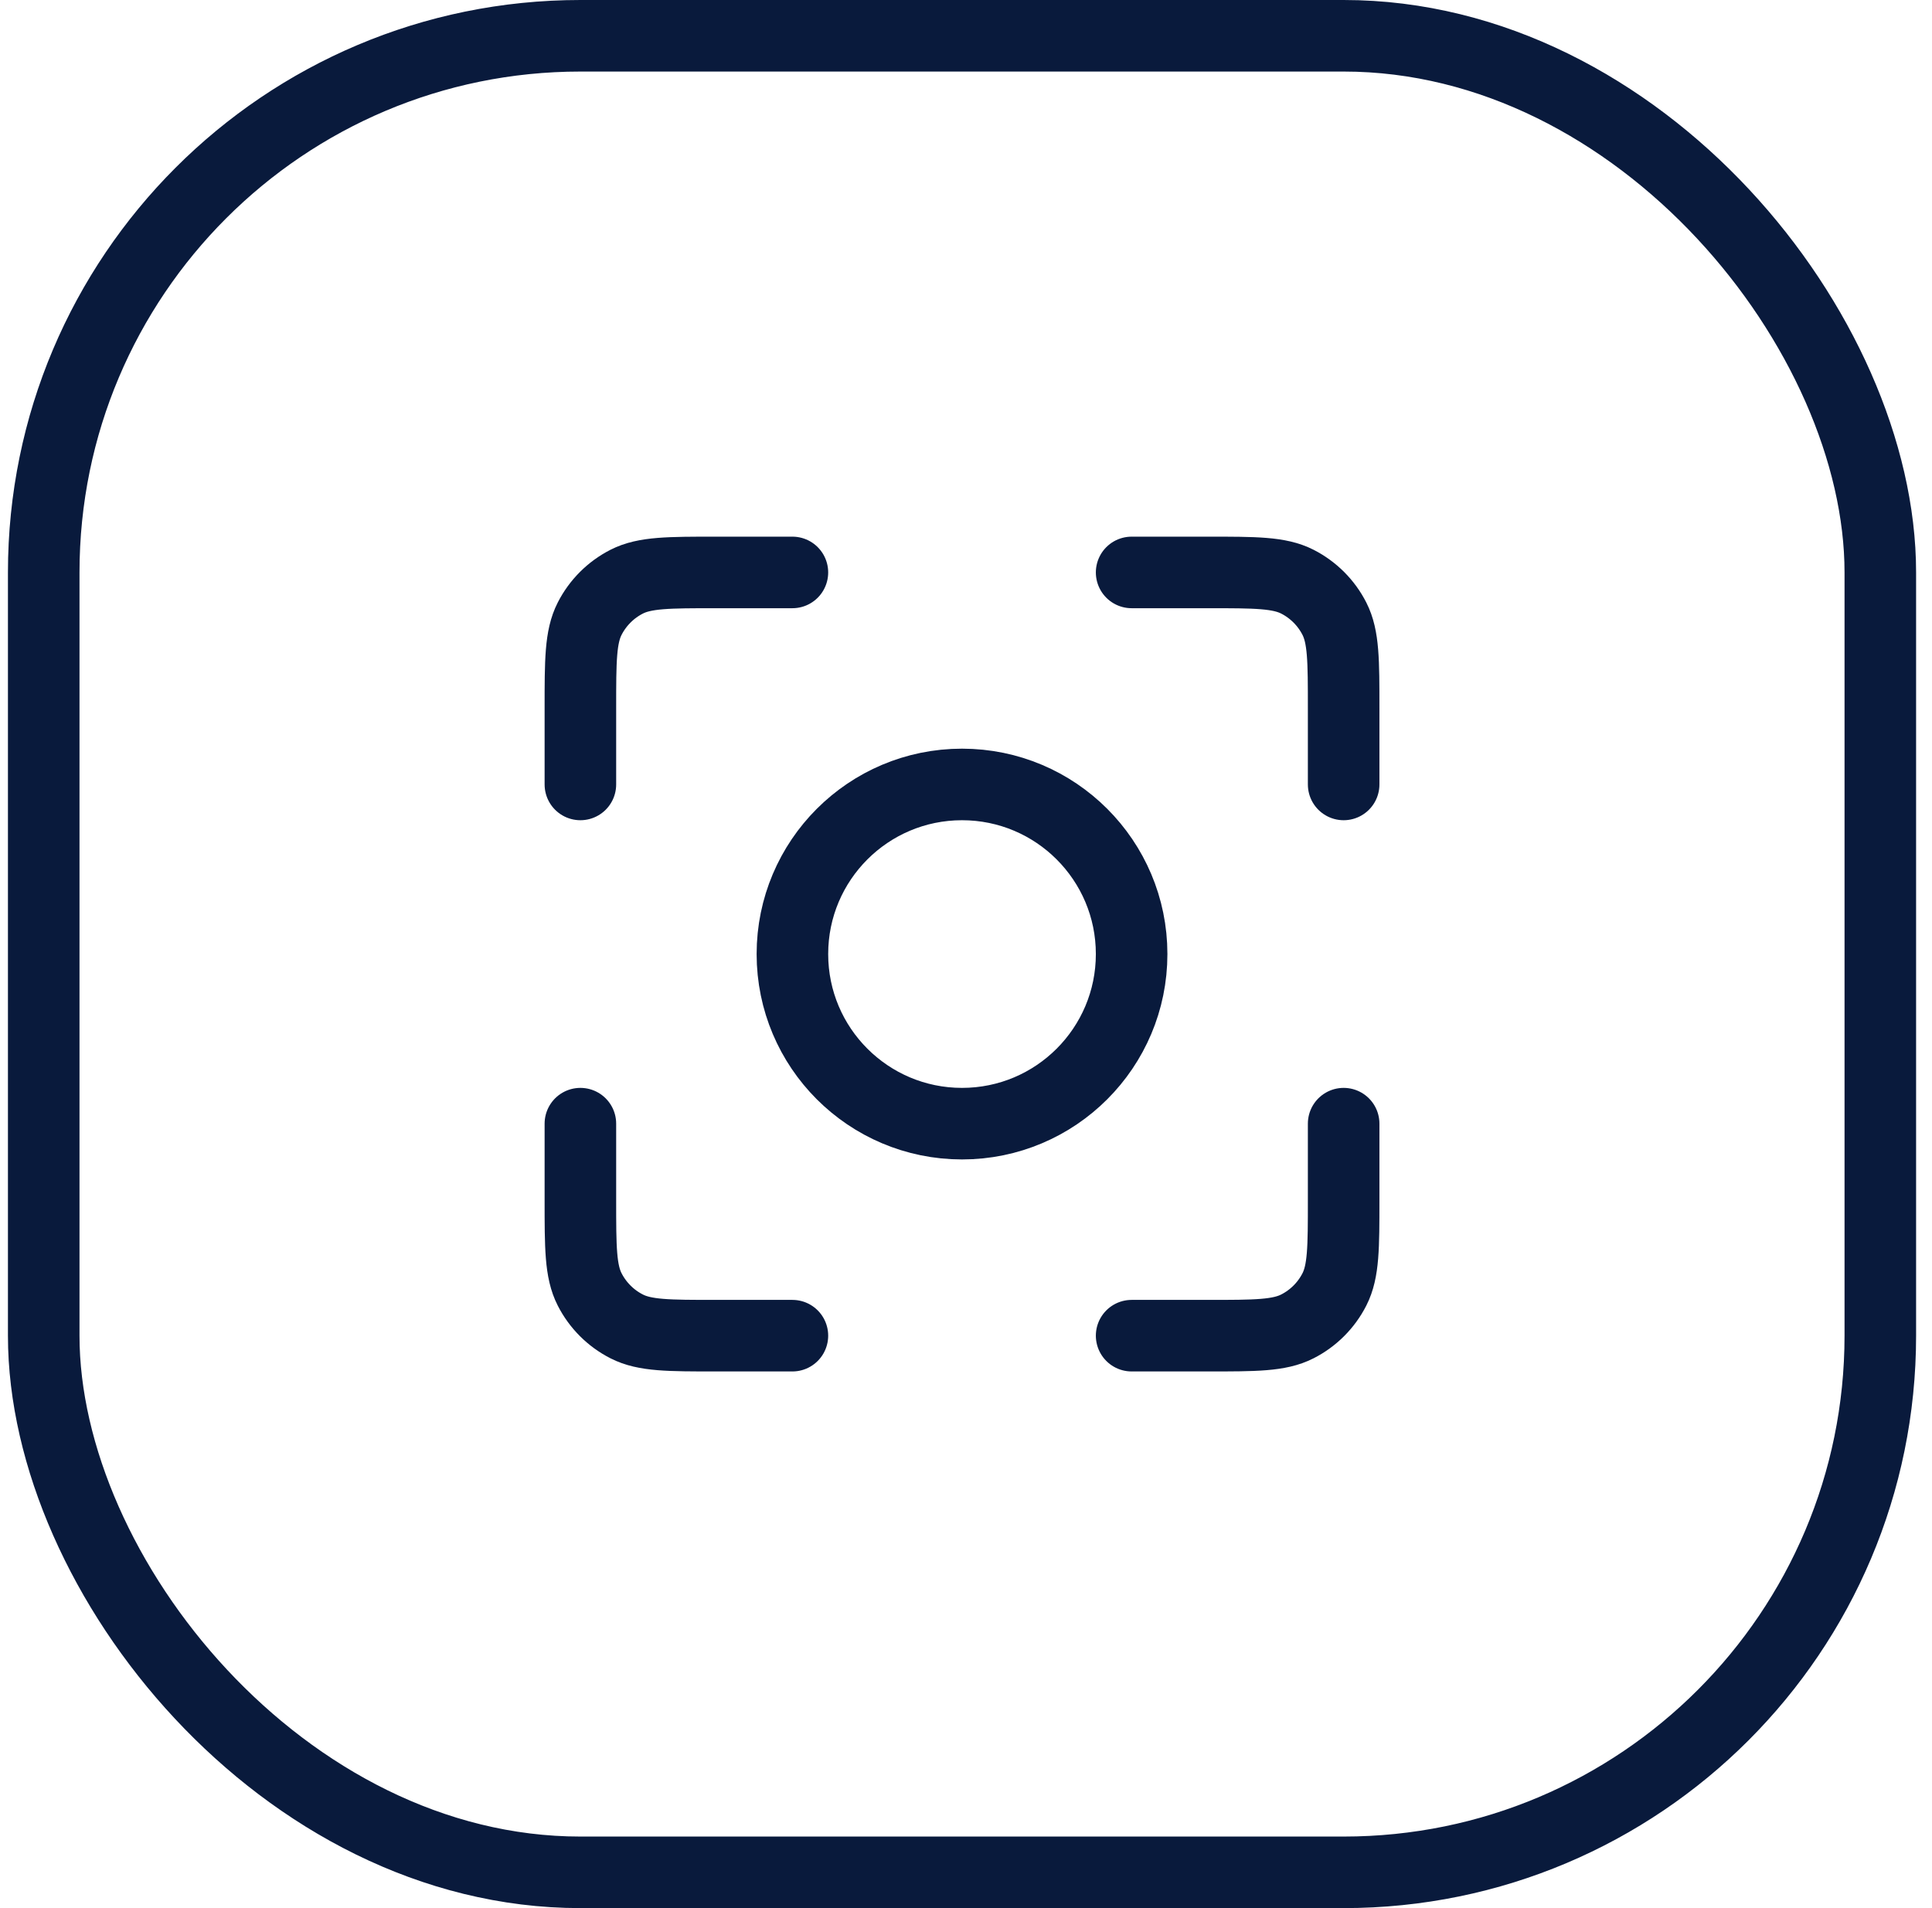 <svg width="81" height="80" viewBox="0 0 81 80" fill="none" xmlns="http://www.w3.org/2000/svg">
<path d="M33.222 24H30.022C28.031 24 27.035 24 26.275 24.387C25.606 24.728 25.062 25.272 24.721 25.941C24.333 26.702 24.333 27.698 24.333 29.689V32.889M33.222 56H30.022C28.031 56 27.035 56 26.275 55.612C25.606 55.272 25.062 54.728 24.721 54.059C24.333 53.298 24.333 52.302 24.333 50.311V47.111M56.333 32.889V29.689C56.333 27.698 56.333 26.702 55.946 25.941C55.605 25.272 55.061 24.728 54.392 24.387C53.631 24 52.636 24 50.644 24H47.444M56.333 47.111V50.311C56.333 52.302 56.333 53.298 55.946 54.059C55.605 54.728 55.061 55.272 54.392 55.612C53.631 56 52.636 56 50.644 56H47.444M47.444 40C47.444 43.927 44.261 47.111 40.333 47.111C36.406 47.111 33.222 43.927 33.222 40C33.222 36.073 36.406 32.889 40.333 32.889C44.261 32.889 47.444 36.073 47.444 40Z" stroke="#091A3C" stroke-width="3" stroke-linecap="round" stroke-linejoin="round"/>
<rect x="1.833" y="1.5" width="77" height="77" rx="22.5" stroke="#091A3C" stroke-width="3"/>
</svg>
